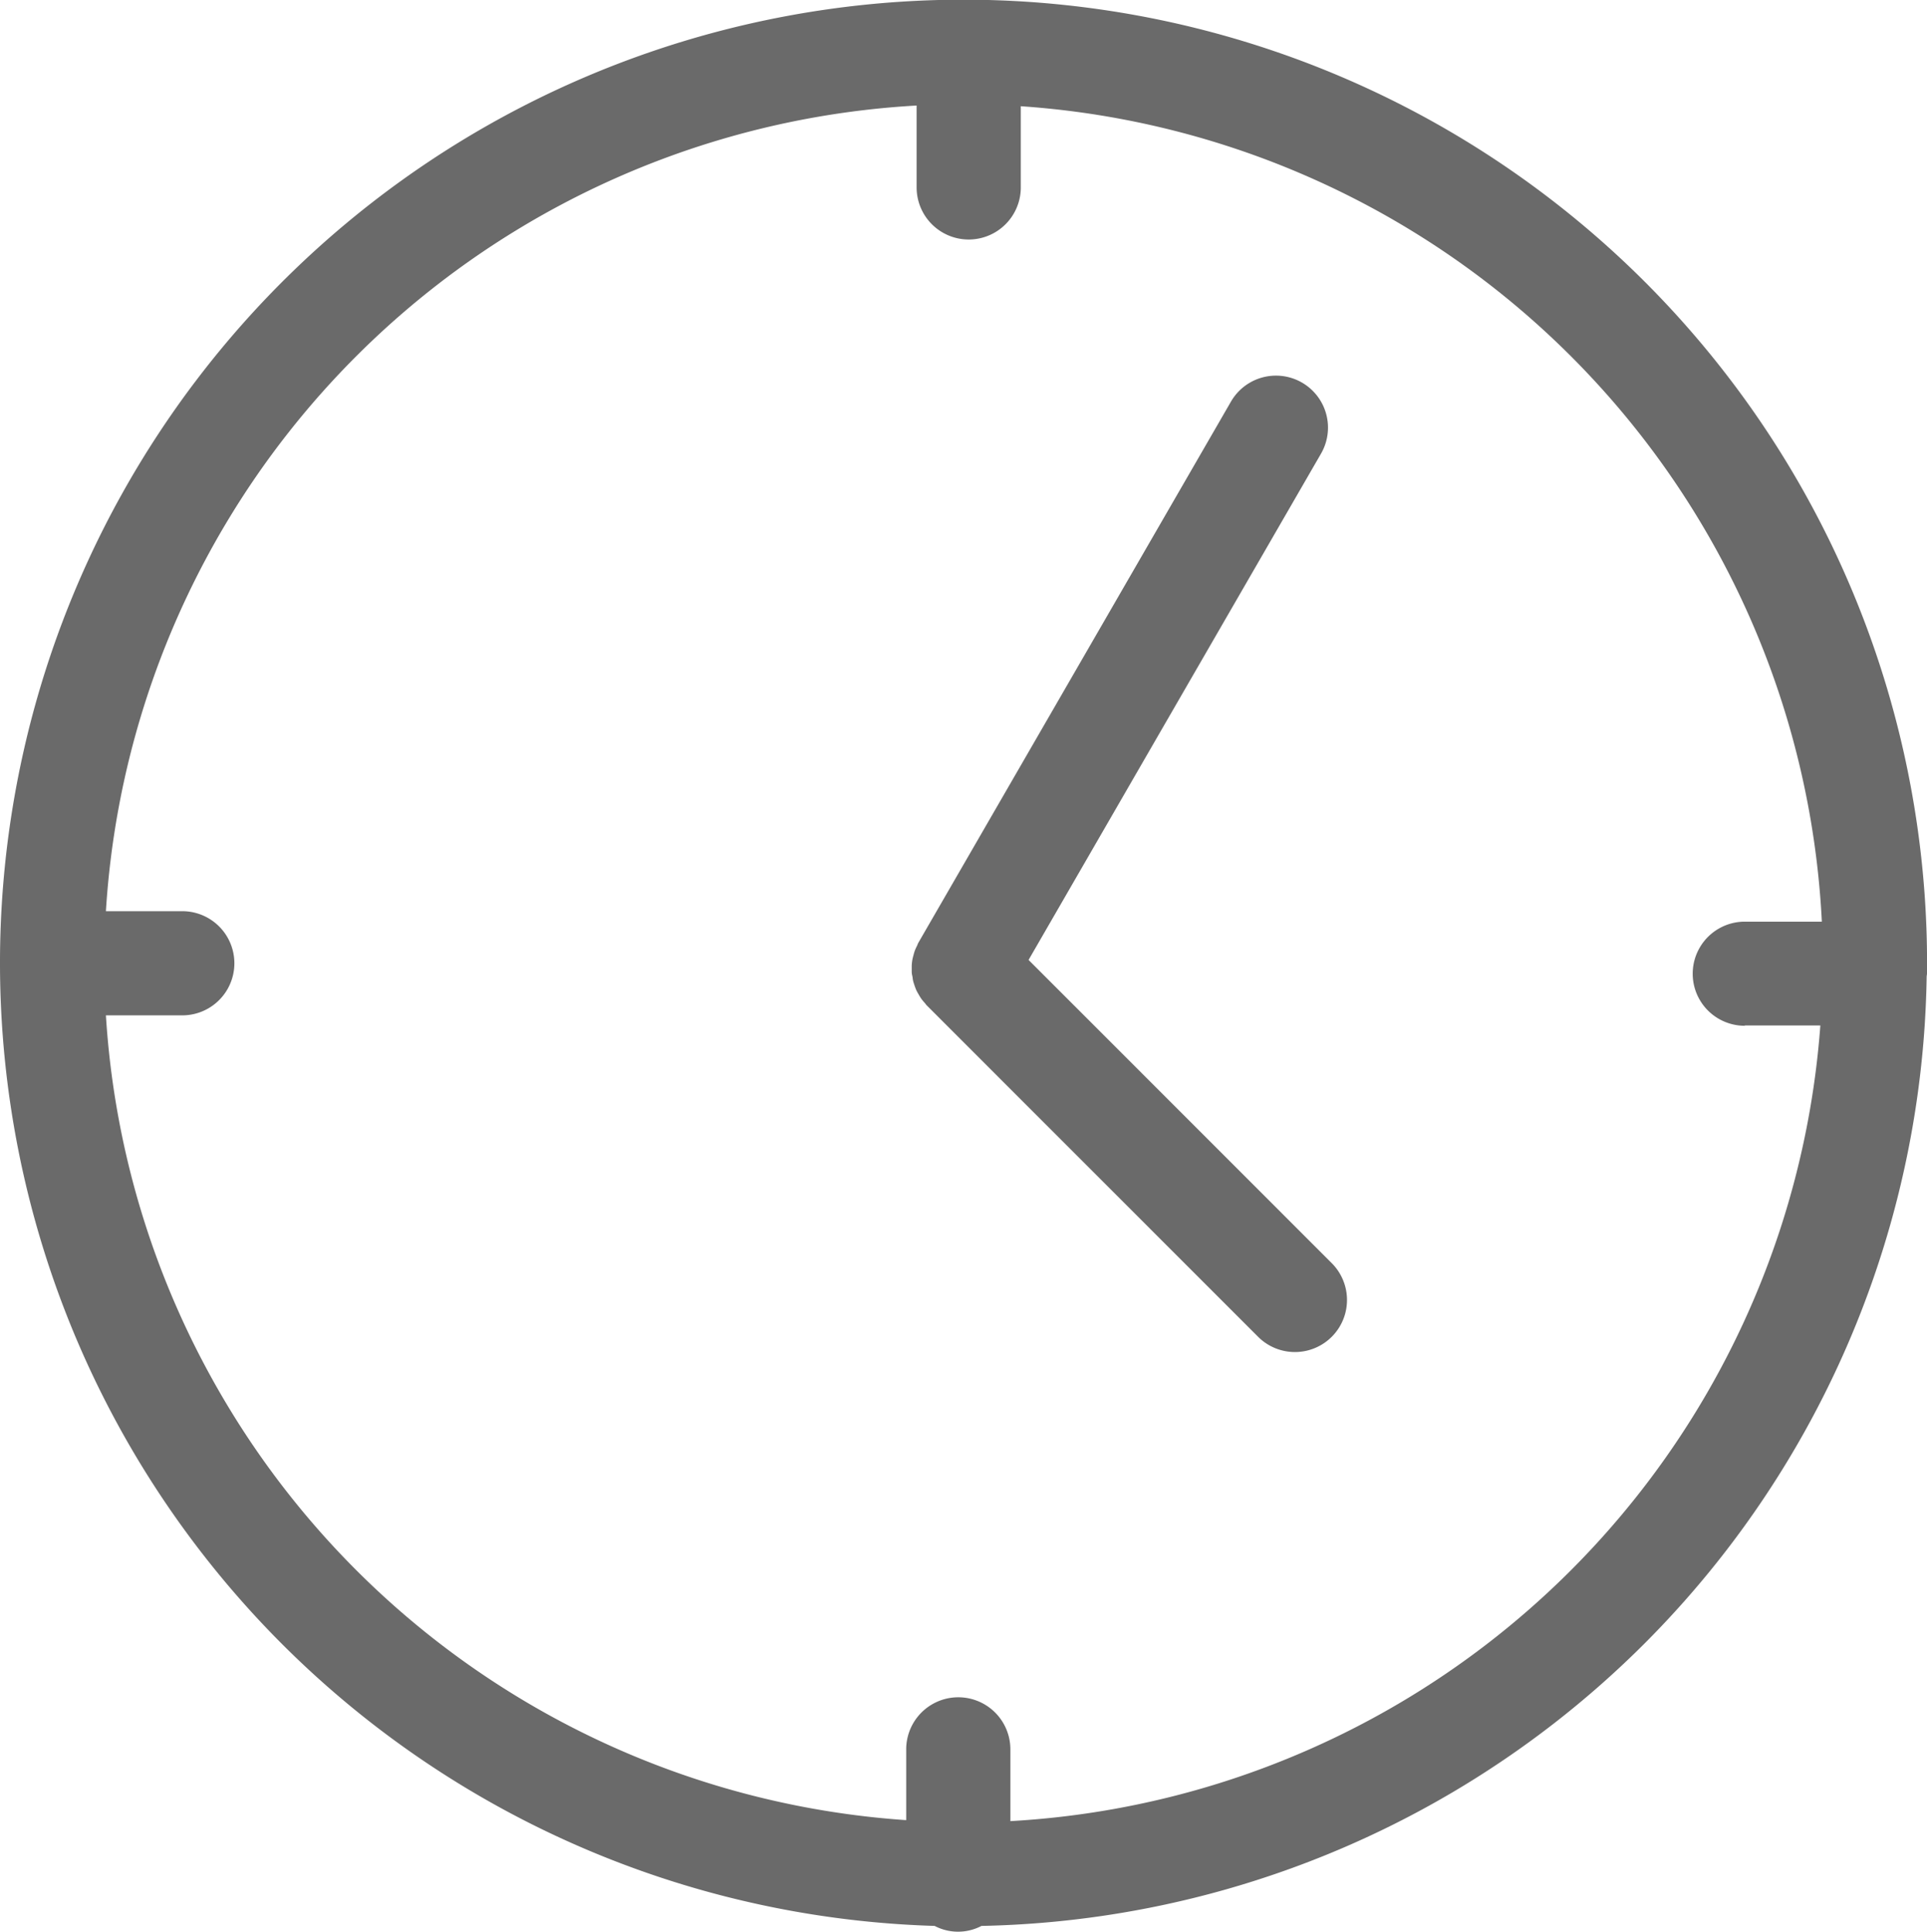 <svg xmlns="http://www.w3.org/2000/svg" xmlns:xlink="http://www.w3.org/1999/xlink" width="33.479" height="33.57" viewBox="0 0 33.479 33.57">
  <defs>
    <clipPath id="clip-path">
      <rect id="사각형_932" data-name="사각형 932" width="33.48" height="33.57" fill="#6a6a6a"/>
    </clipPath>
  </defs>
  <g id="그룹_40" data-name="그룹 40" transform="translate(0 0)">
    <g id="그룹_39" data-name="그룹 39" transform="translate(0 0)" clip-path="url(#clip-path)">
      <path id="패스_33" data-name="패스 33" d="M33.48,16.741A16.74,16.74,0,1,0,16.238,33.468a.875.875,0,0,0,.814,0,16.754,16.754,0,0,0,16.421-16.49c0-.021.006-.04.006-.061s0-.024,0-.037c0-.048,0-.1,0-.144m-3.167,1.085h1.314A14.948,14.948,0,0,1,17.554,31.647V30.4a.9.9,0,0,0-1.81,0v1.23A14.949,14.949,0,0,1,1.84,17.645H3.167a.9.9,0,1,0,0-1.81H1.84a14.95,14.95,0,0,1,14.085-14V3.258a.9.9,0,0,0,1.81,0V1.847A14.948,14.948,0,0,1,31.652,16.017H30.313a.9.9,0,0,0,0,1.809" transform="translate(0 -0.001)" fill="#6a6a6a"/>
      <path id="패스_34" data-name="패스 34" d="M47.425,28.851l5.082-8.8a.9.9,0,0,0-1.567-.9l-5.429,9.4c-.01.017-.015.035-.023.052a.923.923,0,0,0-.04.089c-.01.027-.017.055-.024.082a.822.822,0,0,0-.02.086.862.862,0,0,0-.009.089c0,.028,0,.056,0,.084s0,.058.008.087.008.057.014.085.015.055.024.082.019.055.031.083.027.053.042.079.028.048.044.072a.884.884,0,0,0,.063.077c.013.014.022.03.035.043L51.413,35.4a.9.9,0,1,0,1.279-1.28Z" transform="translate(-29.555 -12.17)" fill="#6a6a6a"/>
    </g>
  </g>
</svg>
